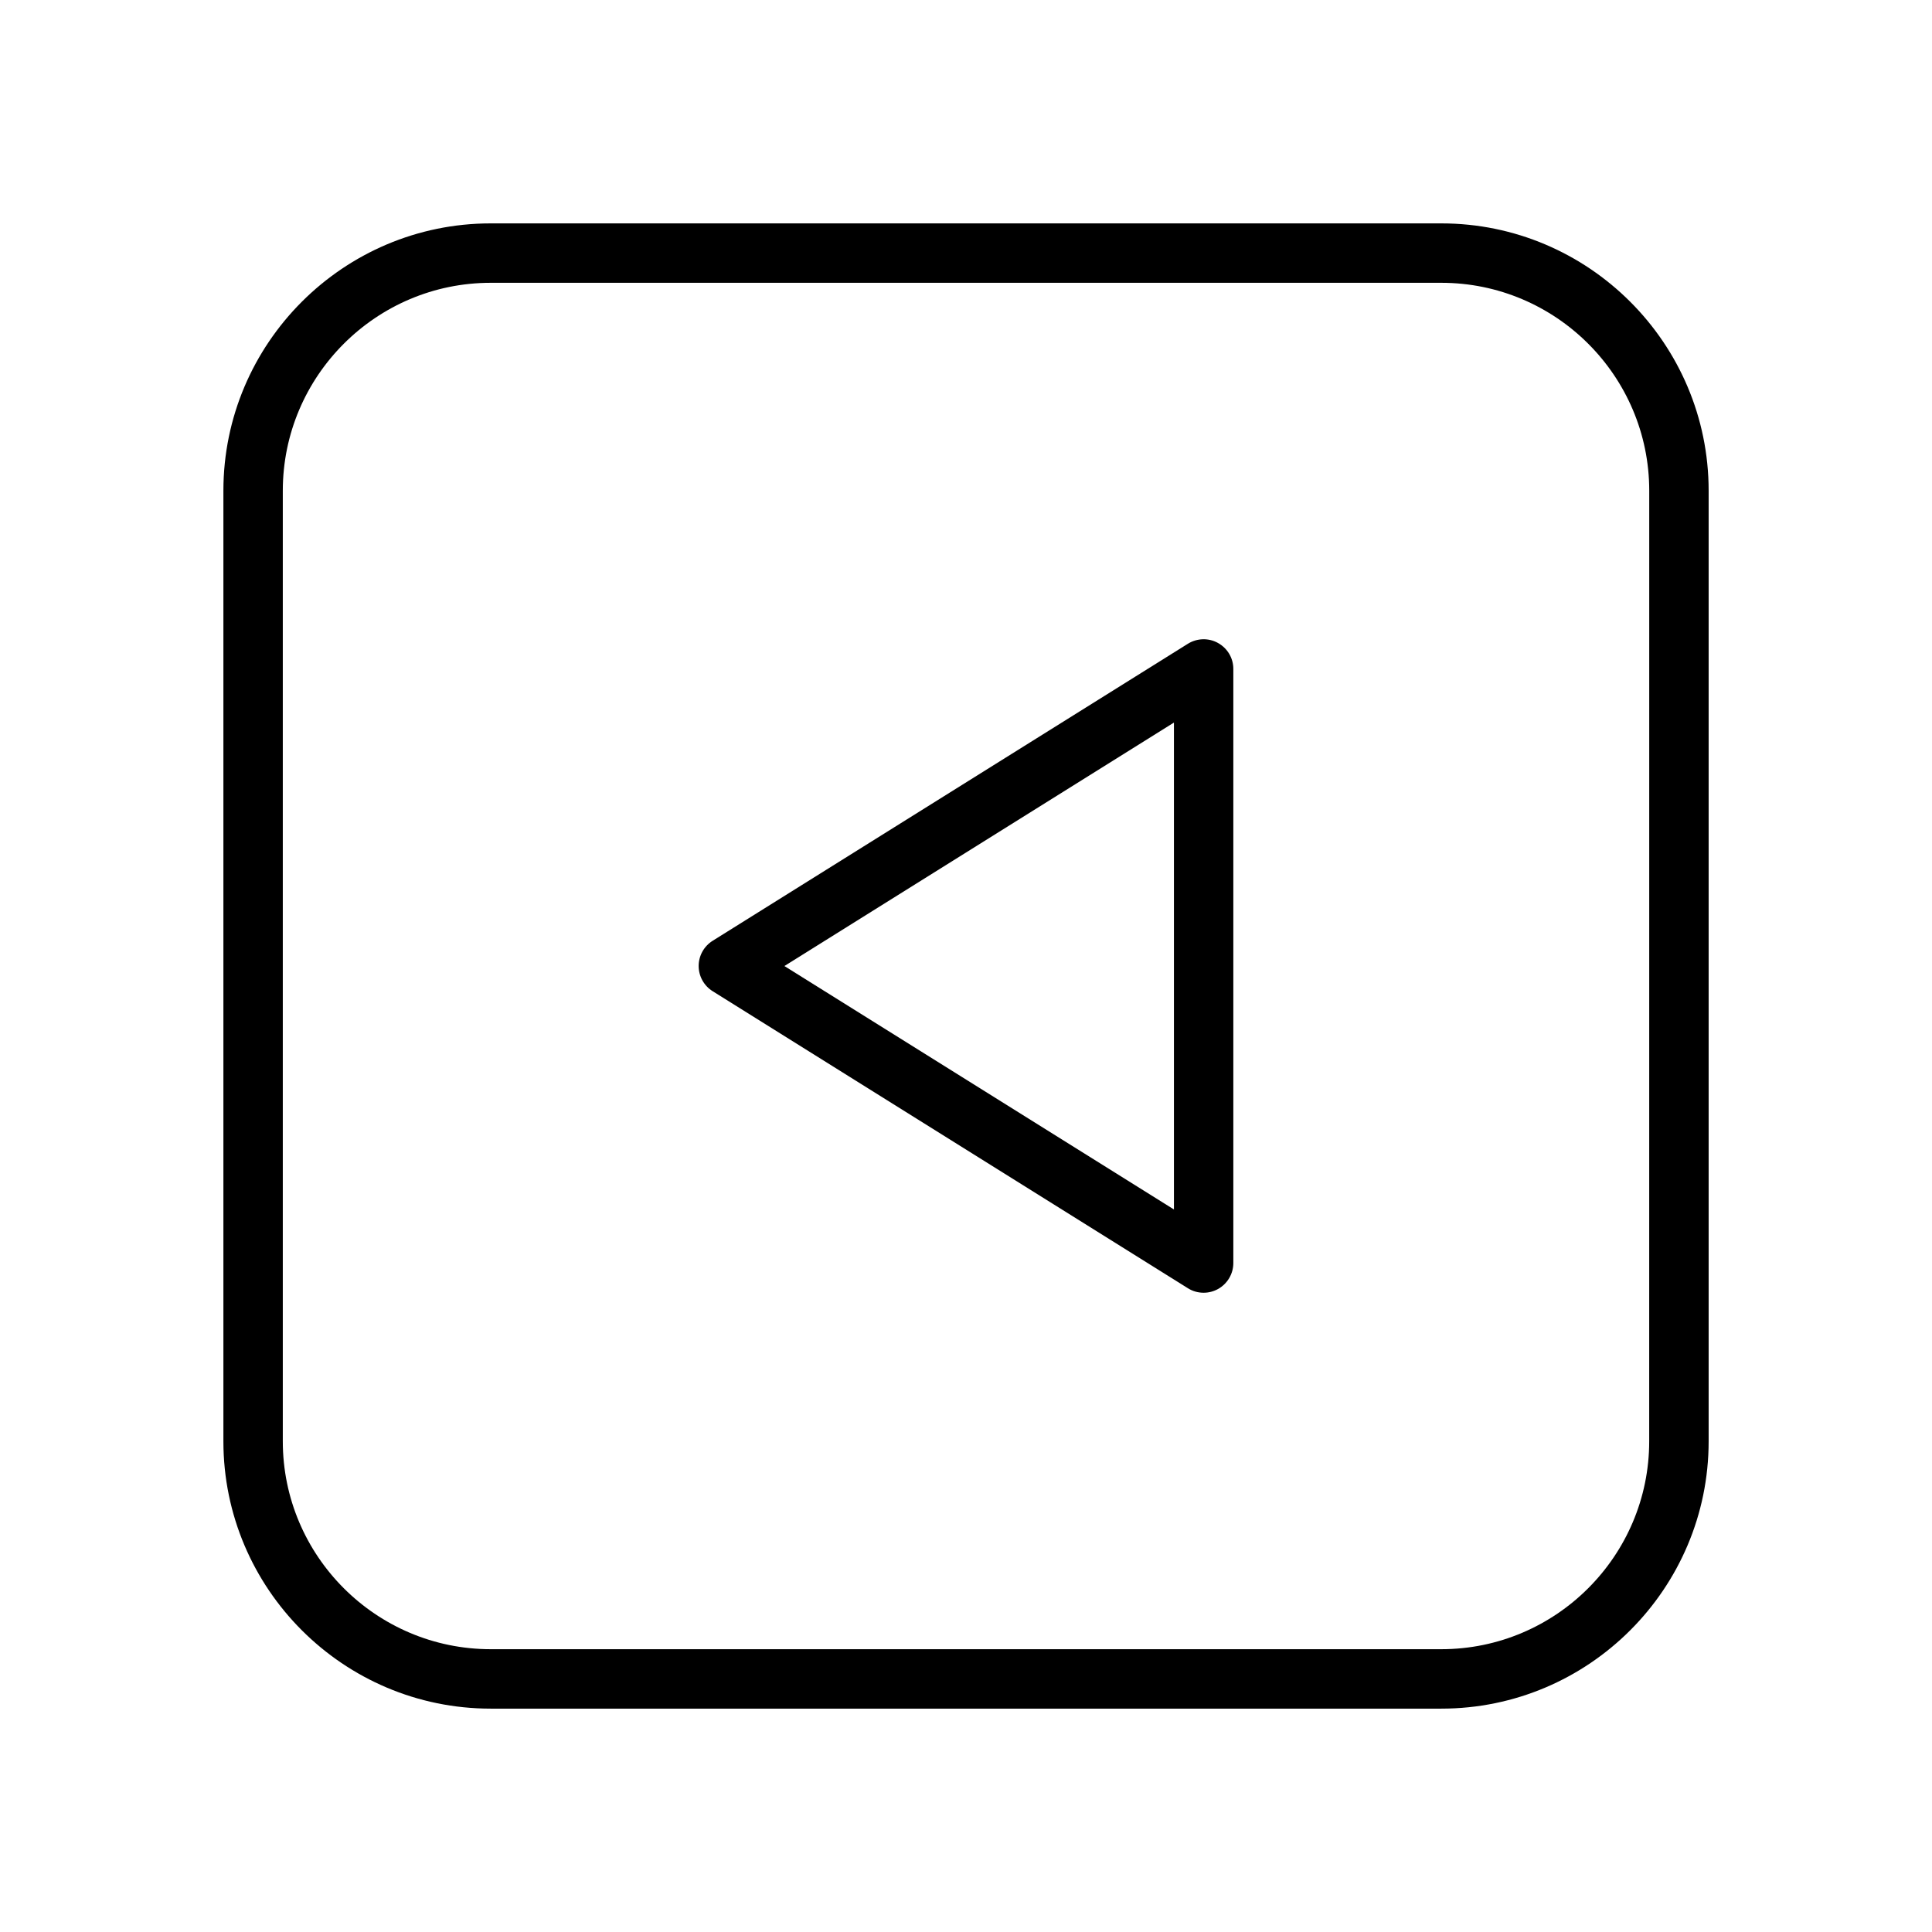 <?xml version="1.0" encoding="UTF-8"?>
<!-- Uploaded to: SVG Repo, www.svgrepo.com, Generator: SVG Repo Mixer Tools -->
<svg fill="#000000" width="800px" height="800px" version="1.1" viewBox="144 144 512 512" xmlns="http://www.w3.org/2000/svg">
 <g>
  <path d="m525.95 203.2h-251.9c-39.062 0-70.848 31.789-70.848 70.848v251.91c0 39.07 31.789 70.848 70.848 70.848h251.91c39.07 0 70.848-31.781 70.848-70.848v-251.91c0-39.062-31.781-70.848-70.852-70.848zm55.105 322.75c0 30.379-24.727 55.105-55.105 55.105h-251.9c-30.387 0-55.105-24.727-55.105-55.105v-251.9c0-30.387 24.719-55.105 55.105-55.105h251.91c30.379 0 55.105 24.719 55.105 55.105z"/>
  <path d="m466.79 314.4c-2.488-1.395-5.551-1.309-7.988 0.203l-125.95 78.719c-2.297 1.441-3.699 3.961-3.699 6.676s1.402 5.234 3.699 6.676l125.95 78.719c1.273 0.805 2.723 1.195 4.172 1.195 1.316 0 2.629-0.332 3.809-0.984 2.504-1.395 4.062-4.031 4.062-6.887v-157.44c0.008-2.852-1.543-5.481-4.055-6.875zm-11.684 150.12-103.23-64.512 103.23-64.52z"/>
 </g>
</svg>